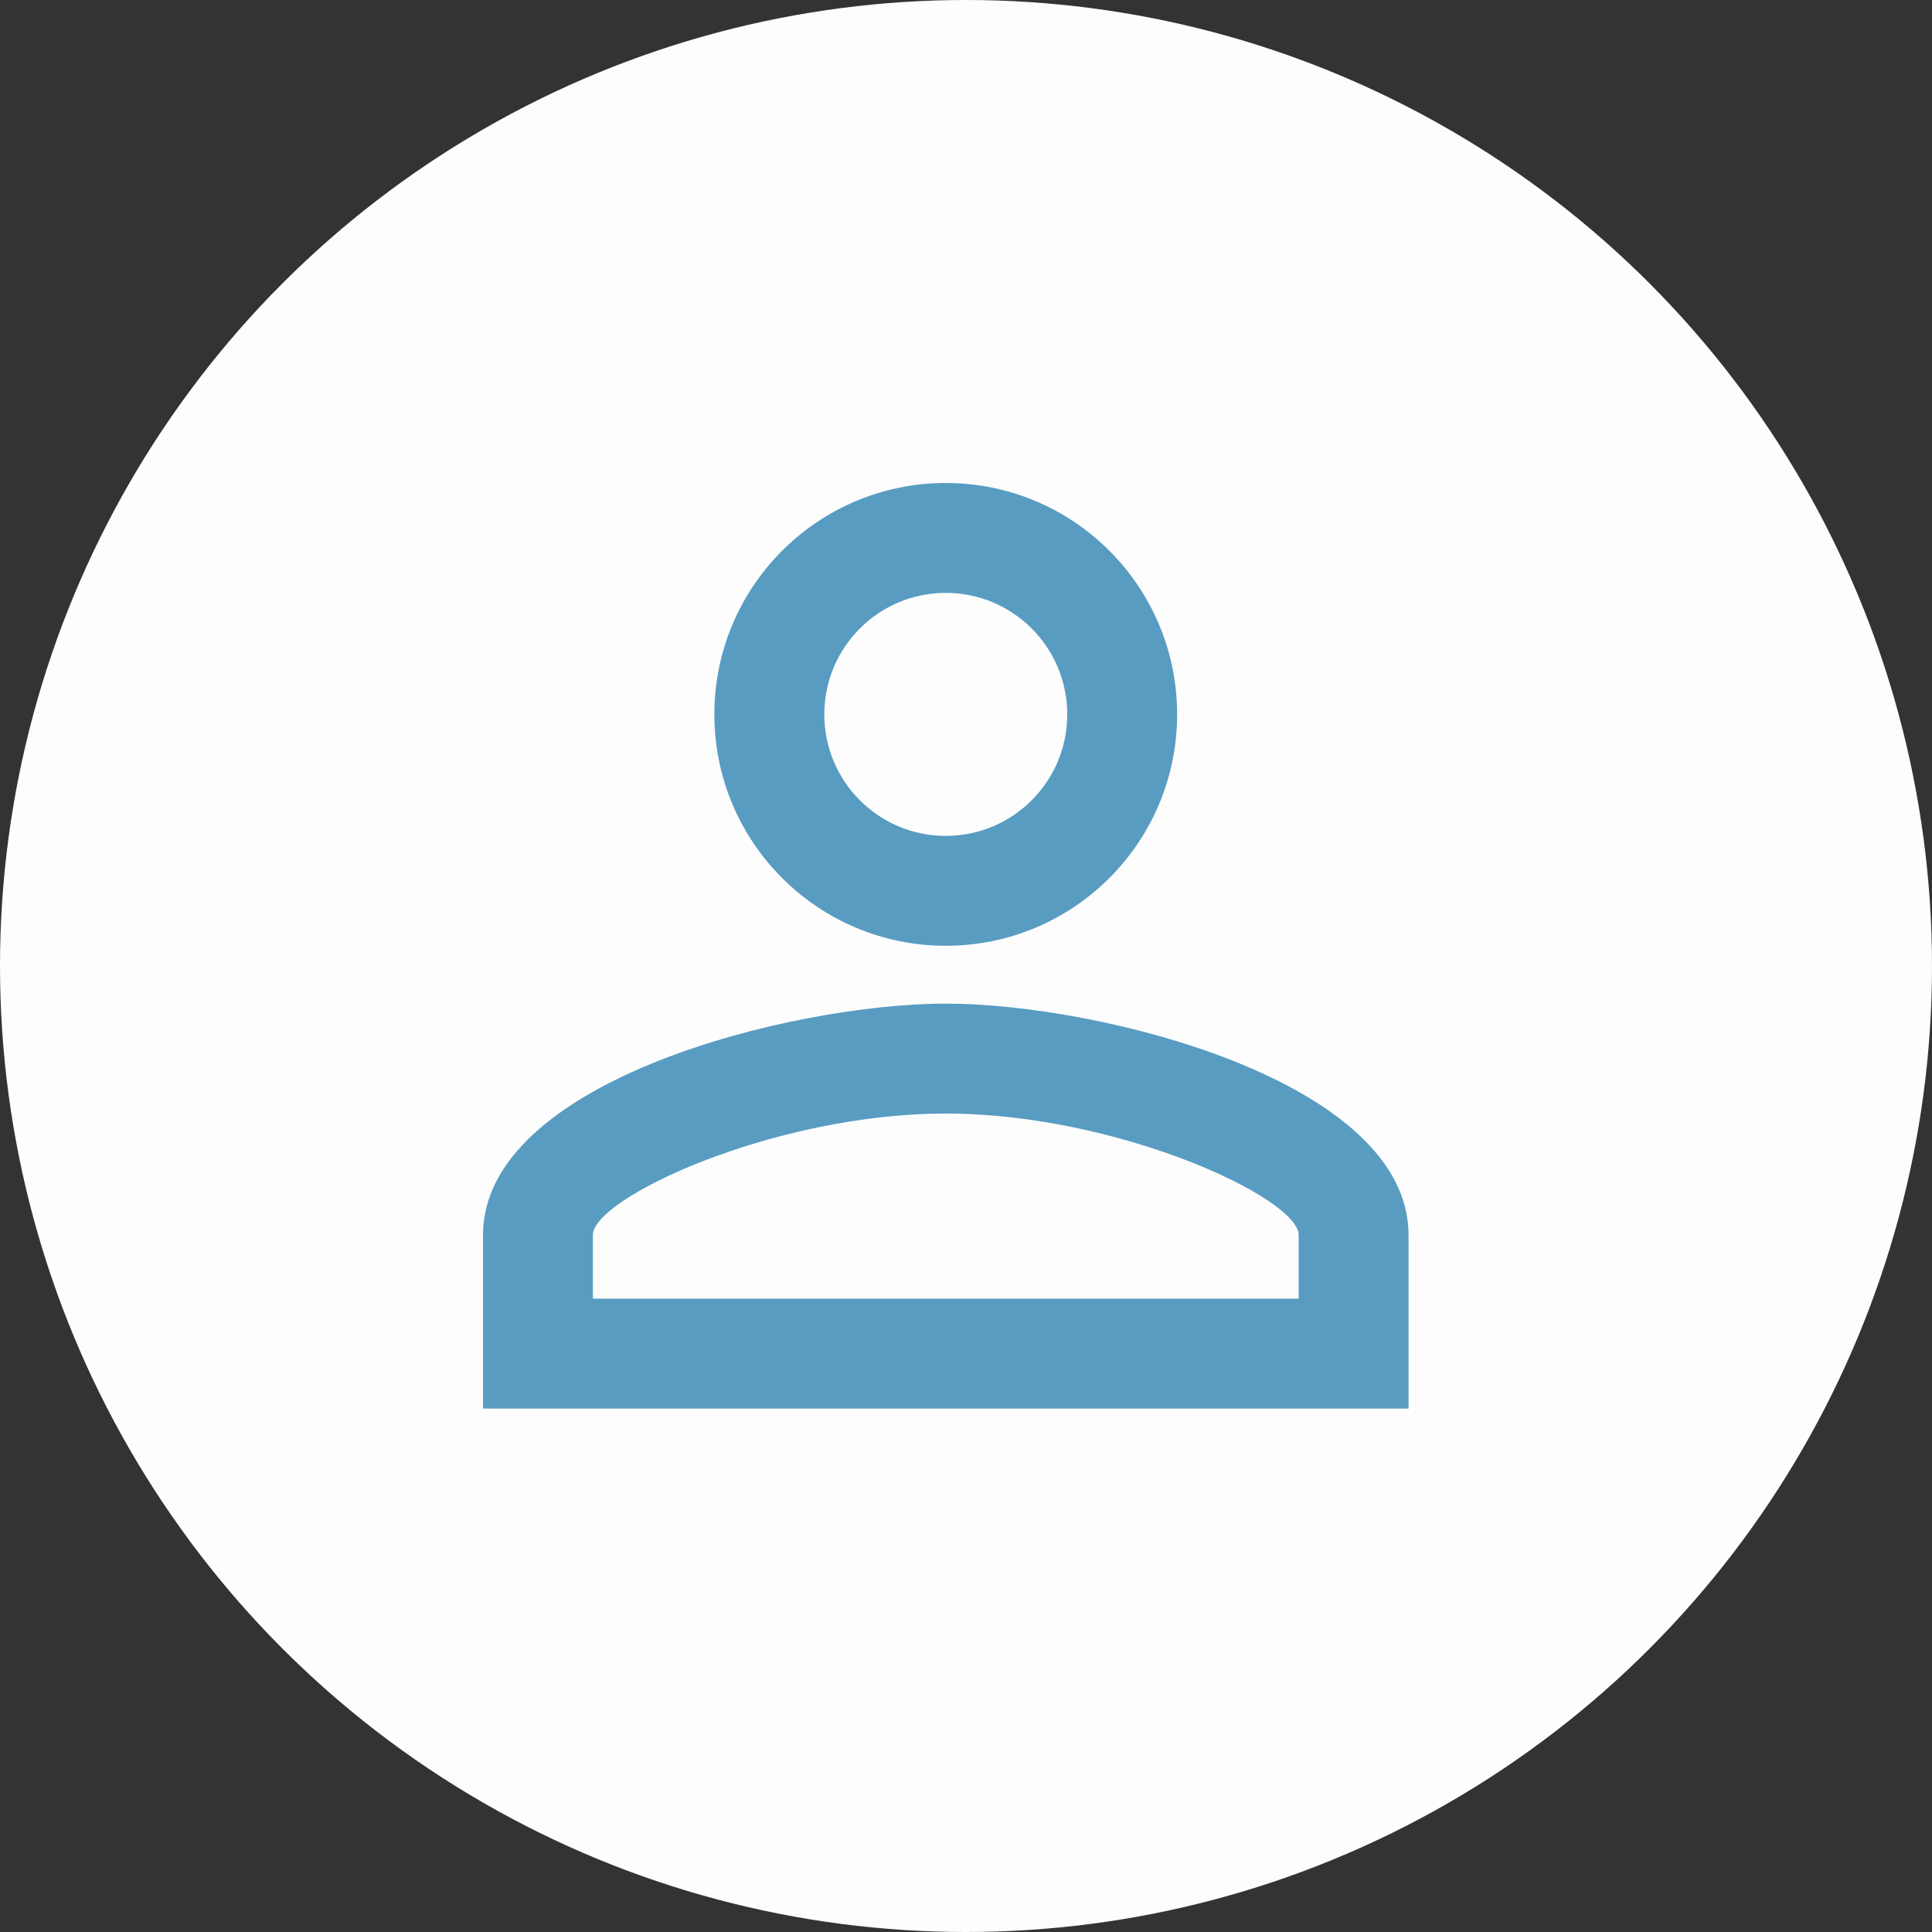<svg width="32" height="32" viewBox="0 0 32 32" fill="none" xmlns="http://www.w3.org/2000/svg">
<rect x="0" y="0" width="32" height="32" fill="#333333" stroke="none"/>
<circle cx="16" cy="16" r="16" fill="#FDFDFD"/>
<g clip-path="url(#clip0_3051_172)">
<path d="M15.665 9.82C16.776 9.82 17.677 10.721 17.677 11.832C17.677 12.944 16.776 13.845 15.665 13.845C14.554 13.845 13.653 12.944 13.653 11.832C13.653 10.721 14.554 9.82 15.665 9.82ZM15.665 18.444C18.511 18.444 21.51 19.842 21.51 20.456V21.51H9.82V20.456C9.82 19.842 12.819 18.444 15.665 18.444ZM15.665 8C13.547 8 11.832 9.715 11.832 11.832C11.832 13.95 13.547 15.665 15.665 15.665C17.782 15.665 19.497 13.95 19.497 11.832C19.497 9.715 17.782 8 15.665 8ZM15.665 16.623C13.107 16.623 8 17.907 8 20.456V23.33H23.33V20.456C23.33 17.907 18.223 16.623 15.665 16.623Z" fill="#599CC2"/>
</g>
<defs>
<clipPath id="clip0_3051_172">
<rect width="20" height="20" fill="white" transform="translate(6 6)"/>
</clipPath>
</defs>
</svg>
